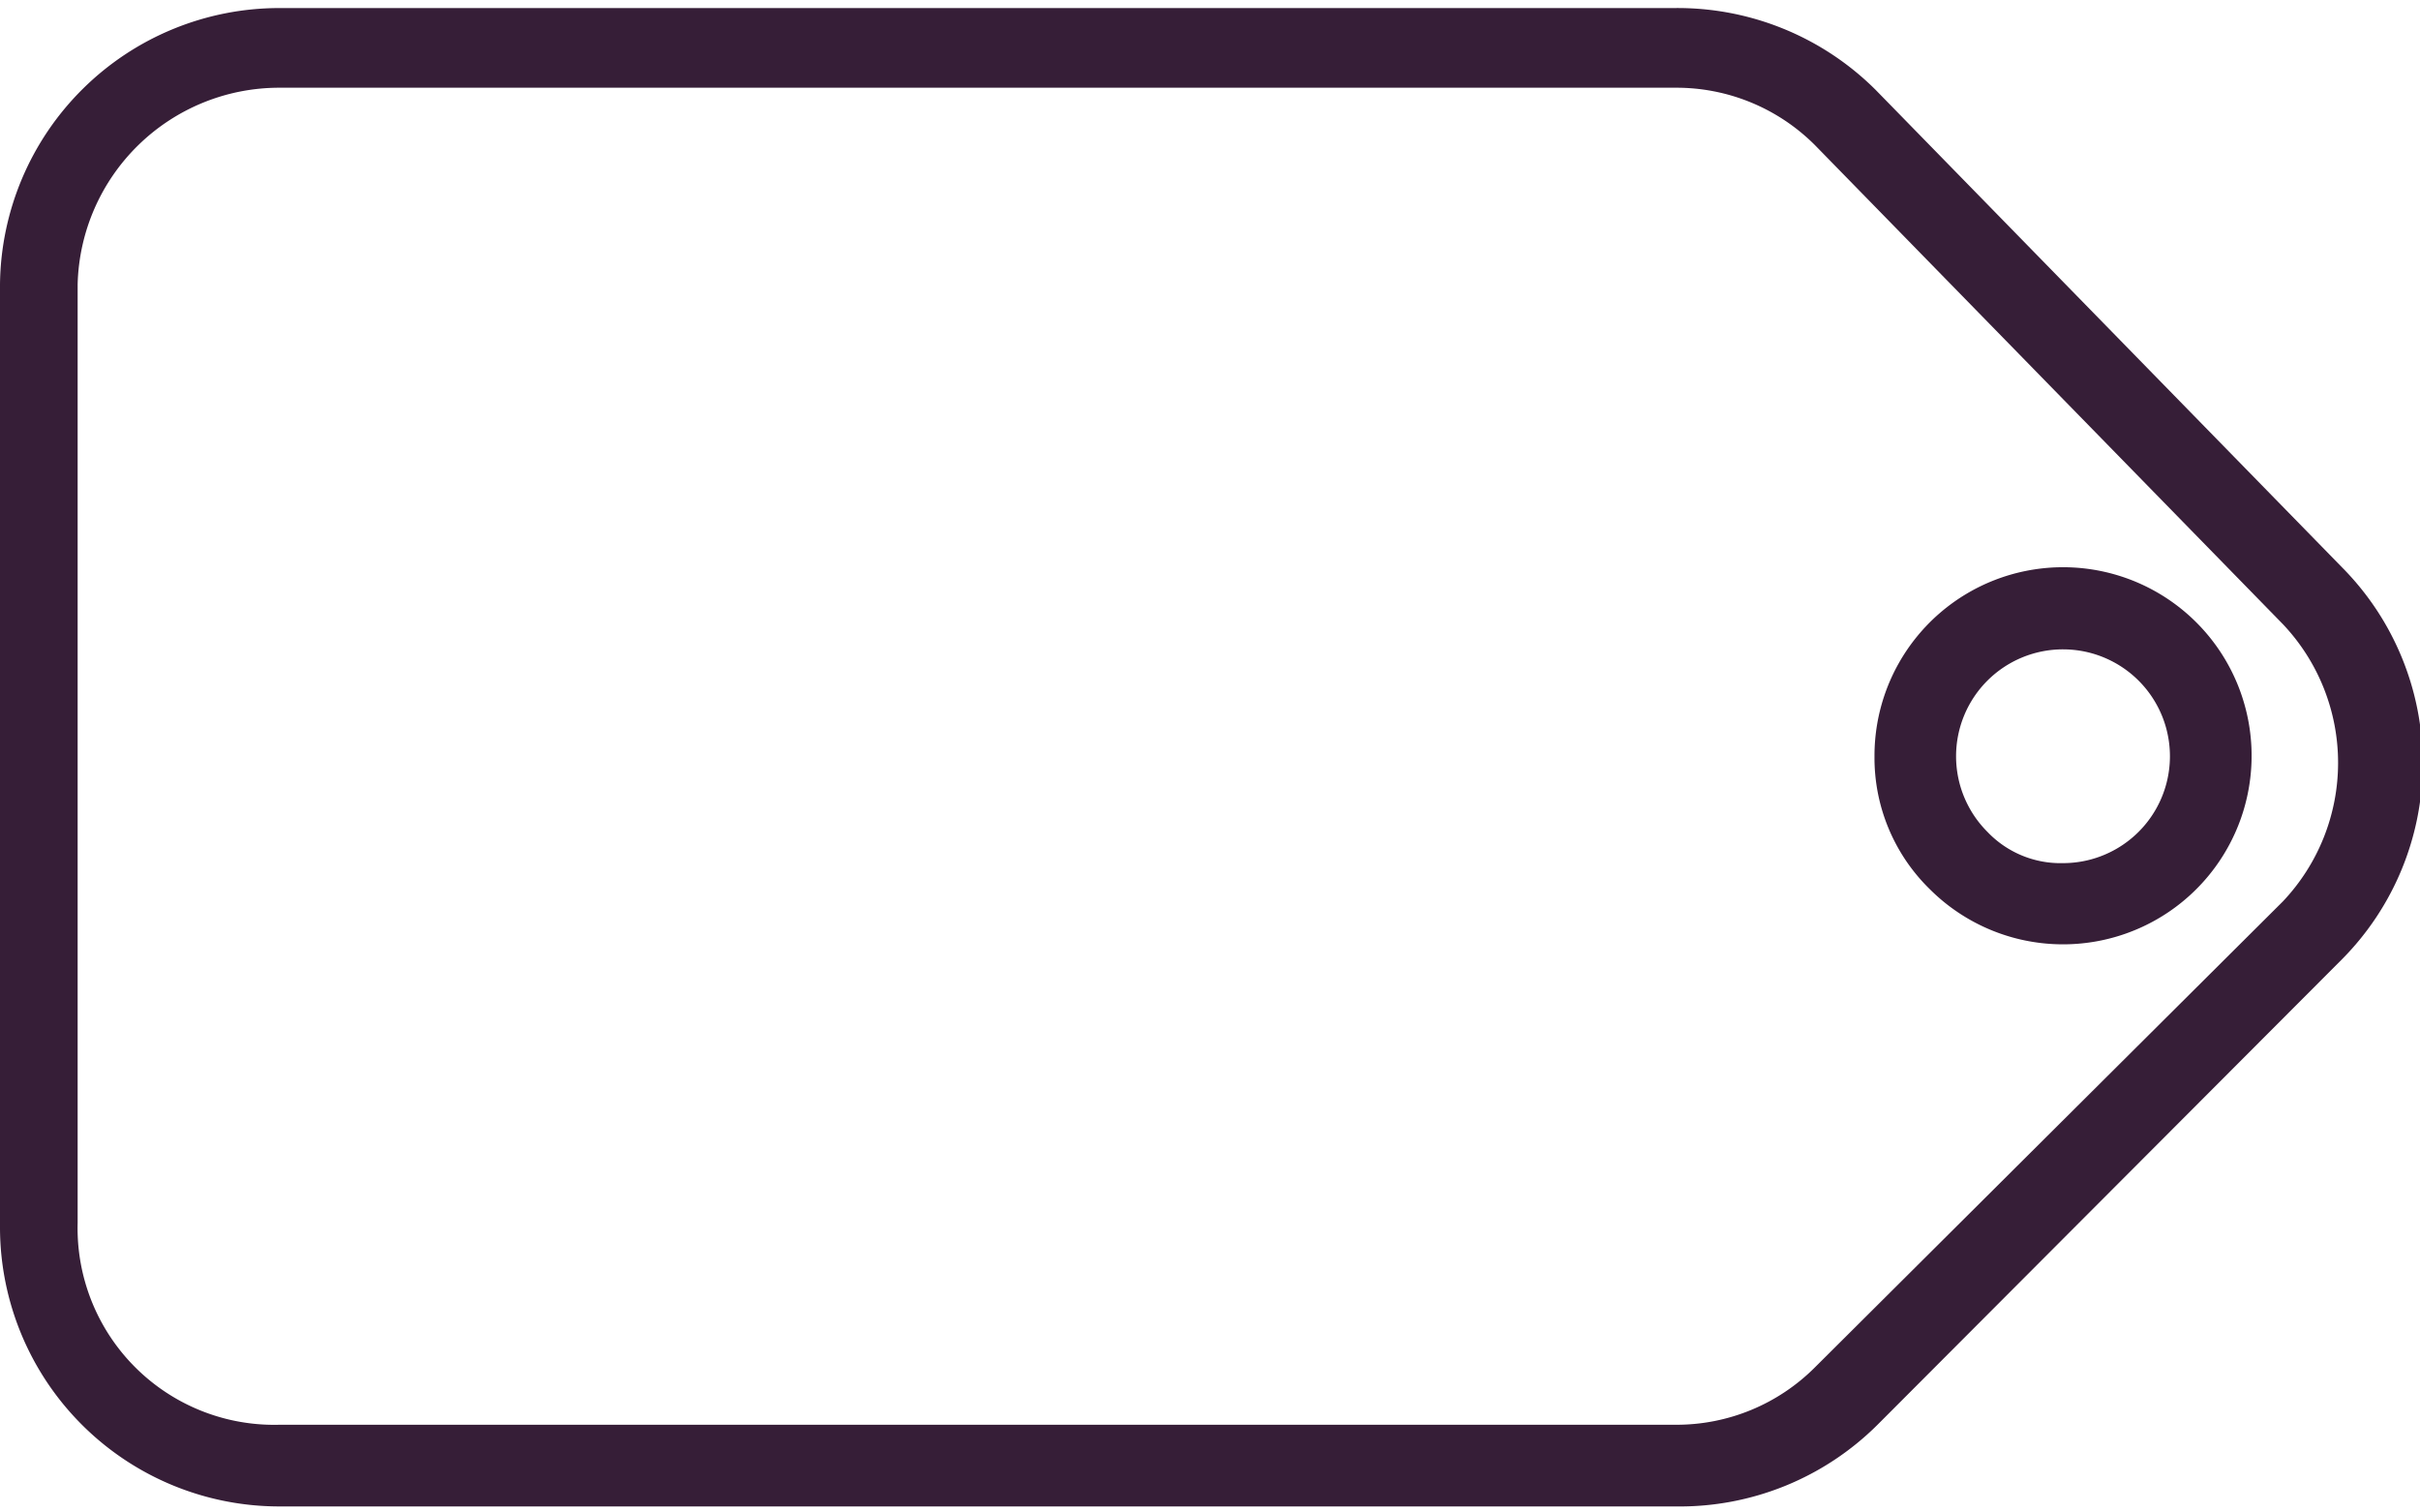 <svg id="Layer_1" data-name="Layer 1" xmlns="http://www.w3.org/2000/svg" xmlns:xlink="http://www.w3.org/1999/xlink" viewBox="0 0 24 15"><defs><clipPath id="clip-path"><rect y="0.06" width="24" height="14.88" style="fill:none"/></clipPath></defs><g id="Artwork_53" data-name="Artwork 53"><g style="clip-path:url(#clip-path)"><g style="clip-path:url(#clip-path)"><path d="M19.14,8.82a1.87,1.87,0,1,0-.55-1.32,1.82,1.82,0,0,0,.55,1.32m1.32-2.38a1.06,1.06,0,0,1,0,2.12,1,1,0,0,1-.75-.31,1.06,1.06,0,0,1,.75-1.81" style="fill:#361e37"/><path d="M0,12.18a2.77,2.77,0,0,0,2.77,2.76H16.62a2.78,2.78,0,0,0,2-.81l4.61-4.62a2.76,2.76,0,0,0,0-3.88L18.6.89l0,0a2.78,2.78,0,0,0-2-.81H2.77A2.77,2.77,0,0,0,0,2.82ZM2.77.87H16.62A1.94,1.94,0,0,1,18,1.44l4.64,4.75a2,2,0,0,1,0,2.75L18,13.56a1.94,1.94,0,0,1-1.38.57H2.77a1.95,1.95,0,0,1-2-2V2.82a2,2,0,0,1,2-1.95" style="fill:#361e37"/></g></g></g></svg>